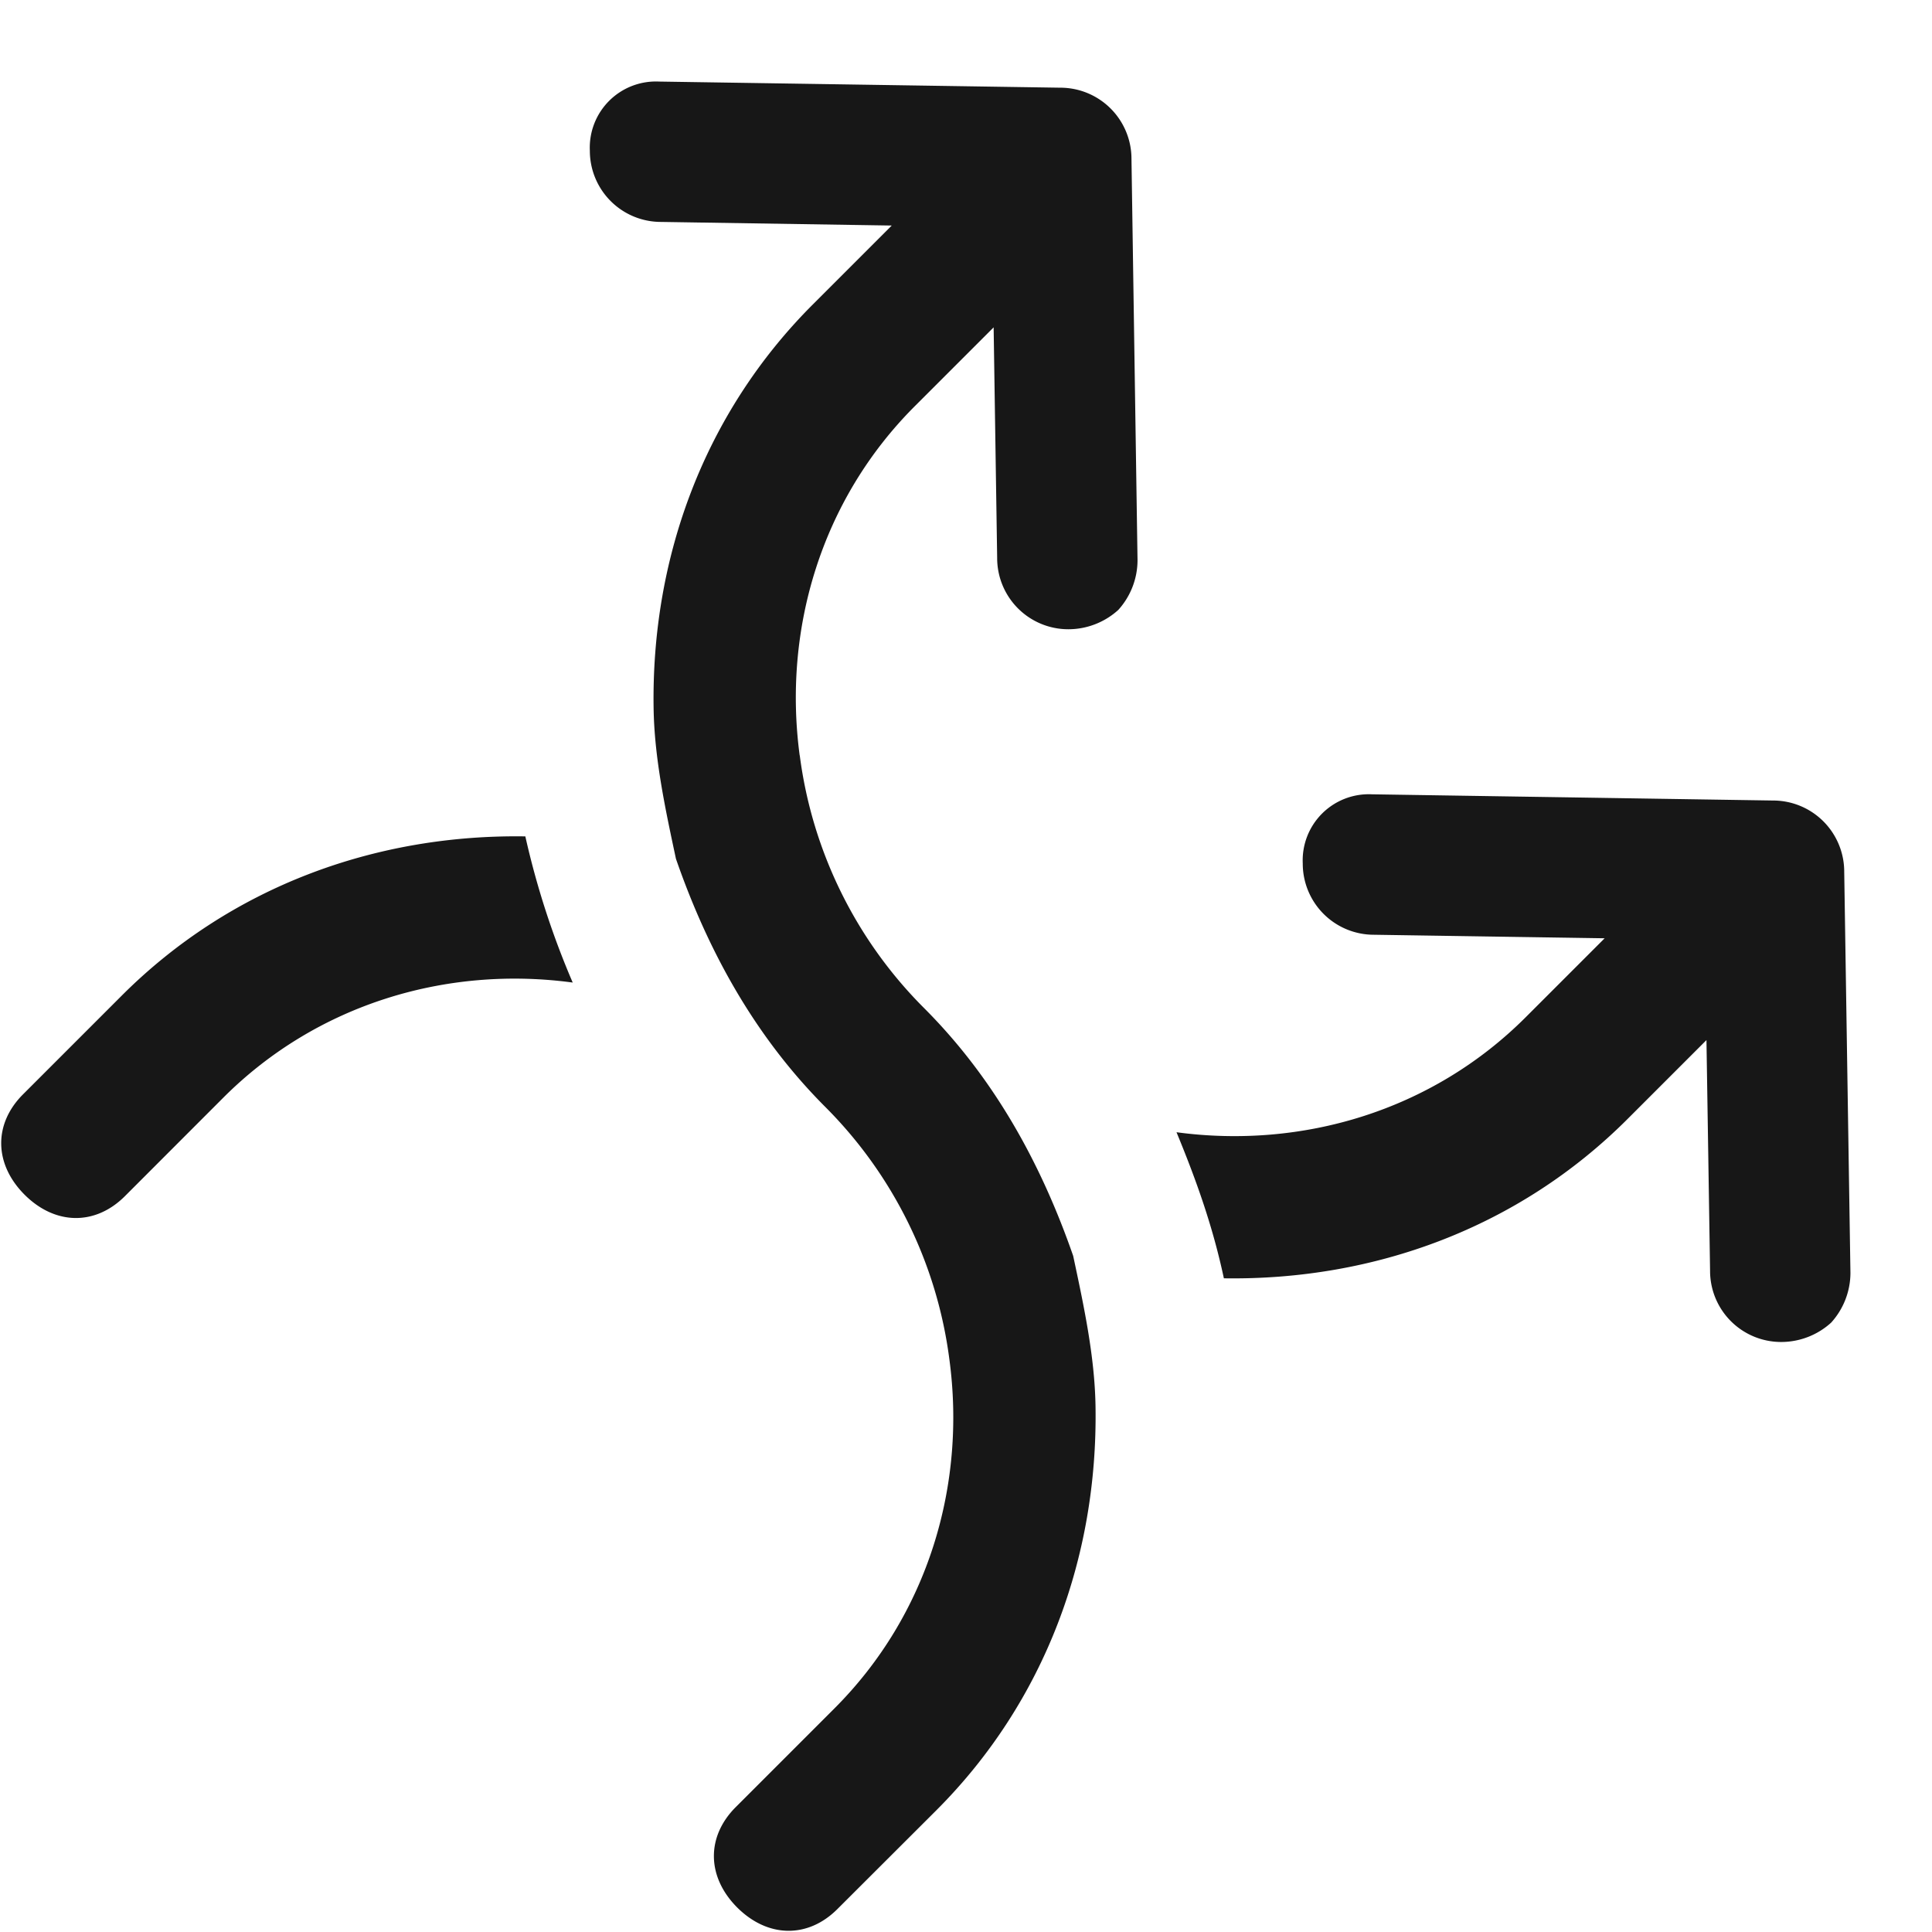 <svg width="23" height="23" fill="none" xmlns="http://www.w3.org/2000/svg"><path d="M9.521 8.993A5.193 5.193 0 0011 12c.848.848 1.401 1.872 1.776 2.951.128.6.257 1.198.266 1.795.028 1.79-.602 3.512-1.895 4.805L9.97 22.726c-.352.353-.83.345-1.194-.018-.363-.364-.37-.841-.018-1.194l1.176-1.176c1.116-1.116 1.57-2.66 1.368-4.156a5.192 5.192 0 00-1.479-3.006c-.848-.85-1.401-1.872-1.776-2.952-.128-.599-.257-1.198-.266-1.794-.028-1.791.602-3.512 1.895-4.805l.94-.94-2.745-.043a.847.847 0 01-.849-.848.787.787 0 01.823-.823l4.775.073a.847.847 0 01.85.849l.072 4.775a.884.884 0 01-.229.593.884.884 0 01-.593.23.847.847 0 01-.849-.848l-.042-2.746-.94.94C9.773 5.954 9.32 7.498 9.52 8.993zm-8.035 5.248l1.175-1.176c1.117-1.116 2.662-1.57 4.157-1.368a9.883 9.883 0 01-.564-1.74c-1.79-.027-3.512.603-4.805 1.896L.274 13.028c-.353.353-.345.83.018 1.194.364.364.841.371 1.194.019zm14.846-4.785a.787.787 0 00-.823.823.847.847 0 00.848.849l2.746.042-.94.94c-1.117 1.117-2.662 1.57-4.157 1.369.248.6.436 1.14.564 1.739 1.79.027 3.512-.603 4.805-1.896l.94-.94.043 2.746a.846.846 0 00.848.848.884.884 0 00.593-.23.884.884 0 00.23-.593l-.074-4.775a.847.847 0 00-.848-.848l-4.775-.074z" fill="#171717"/></svg>